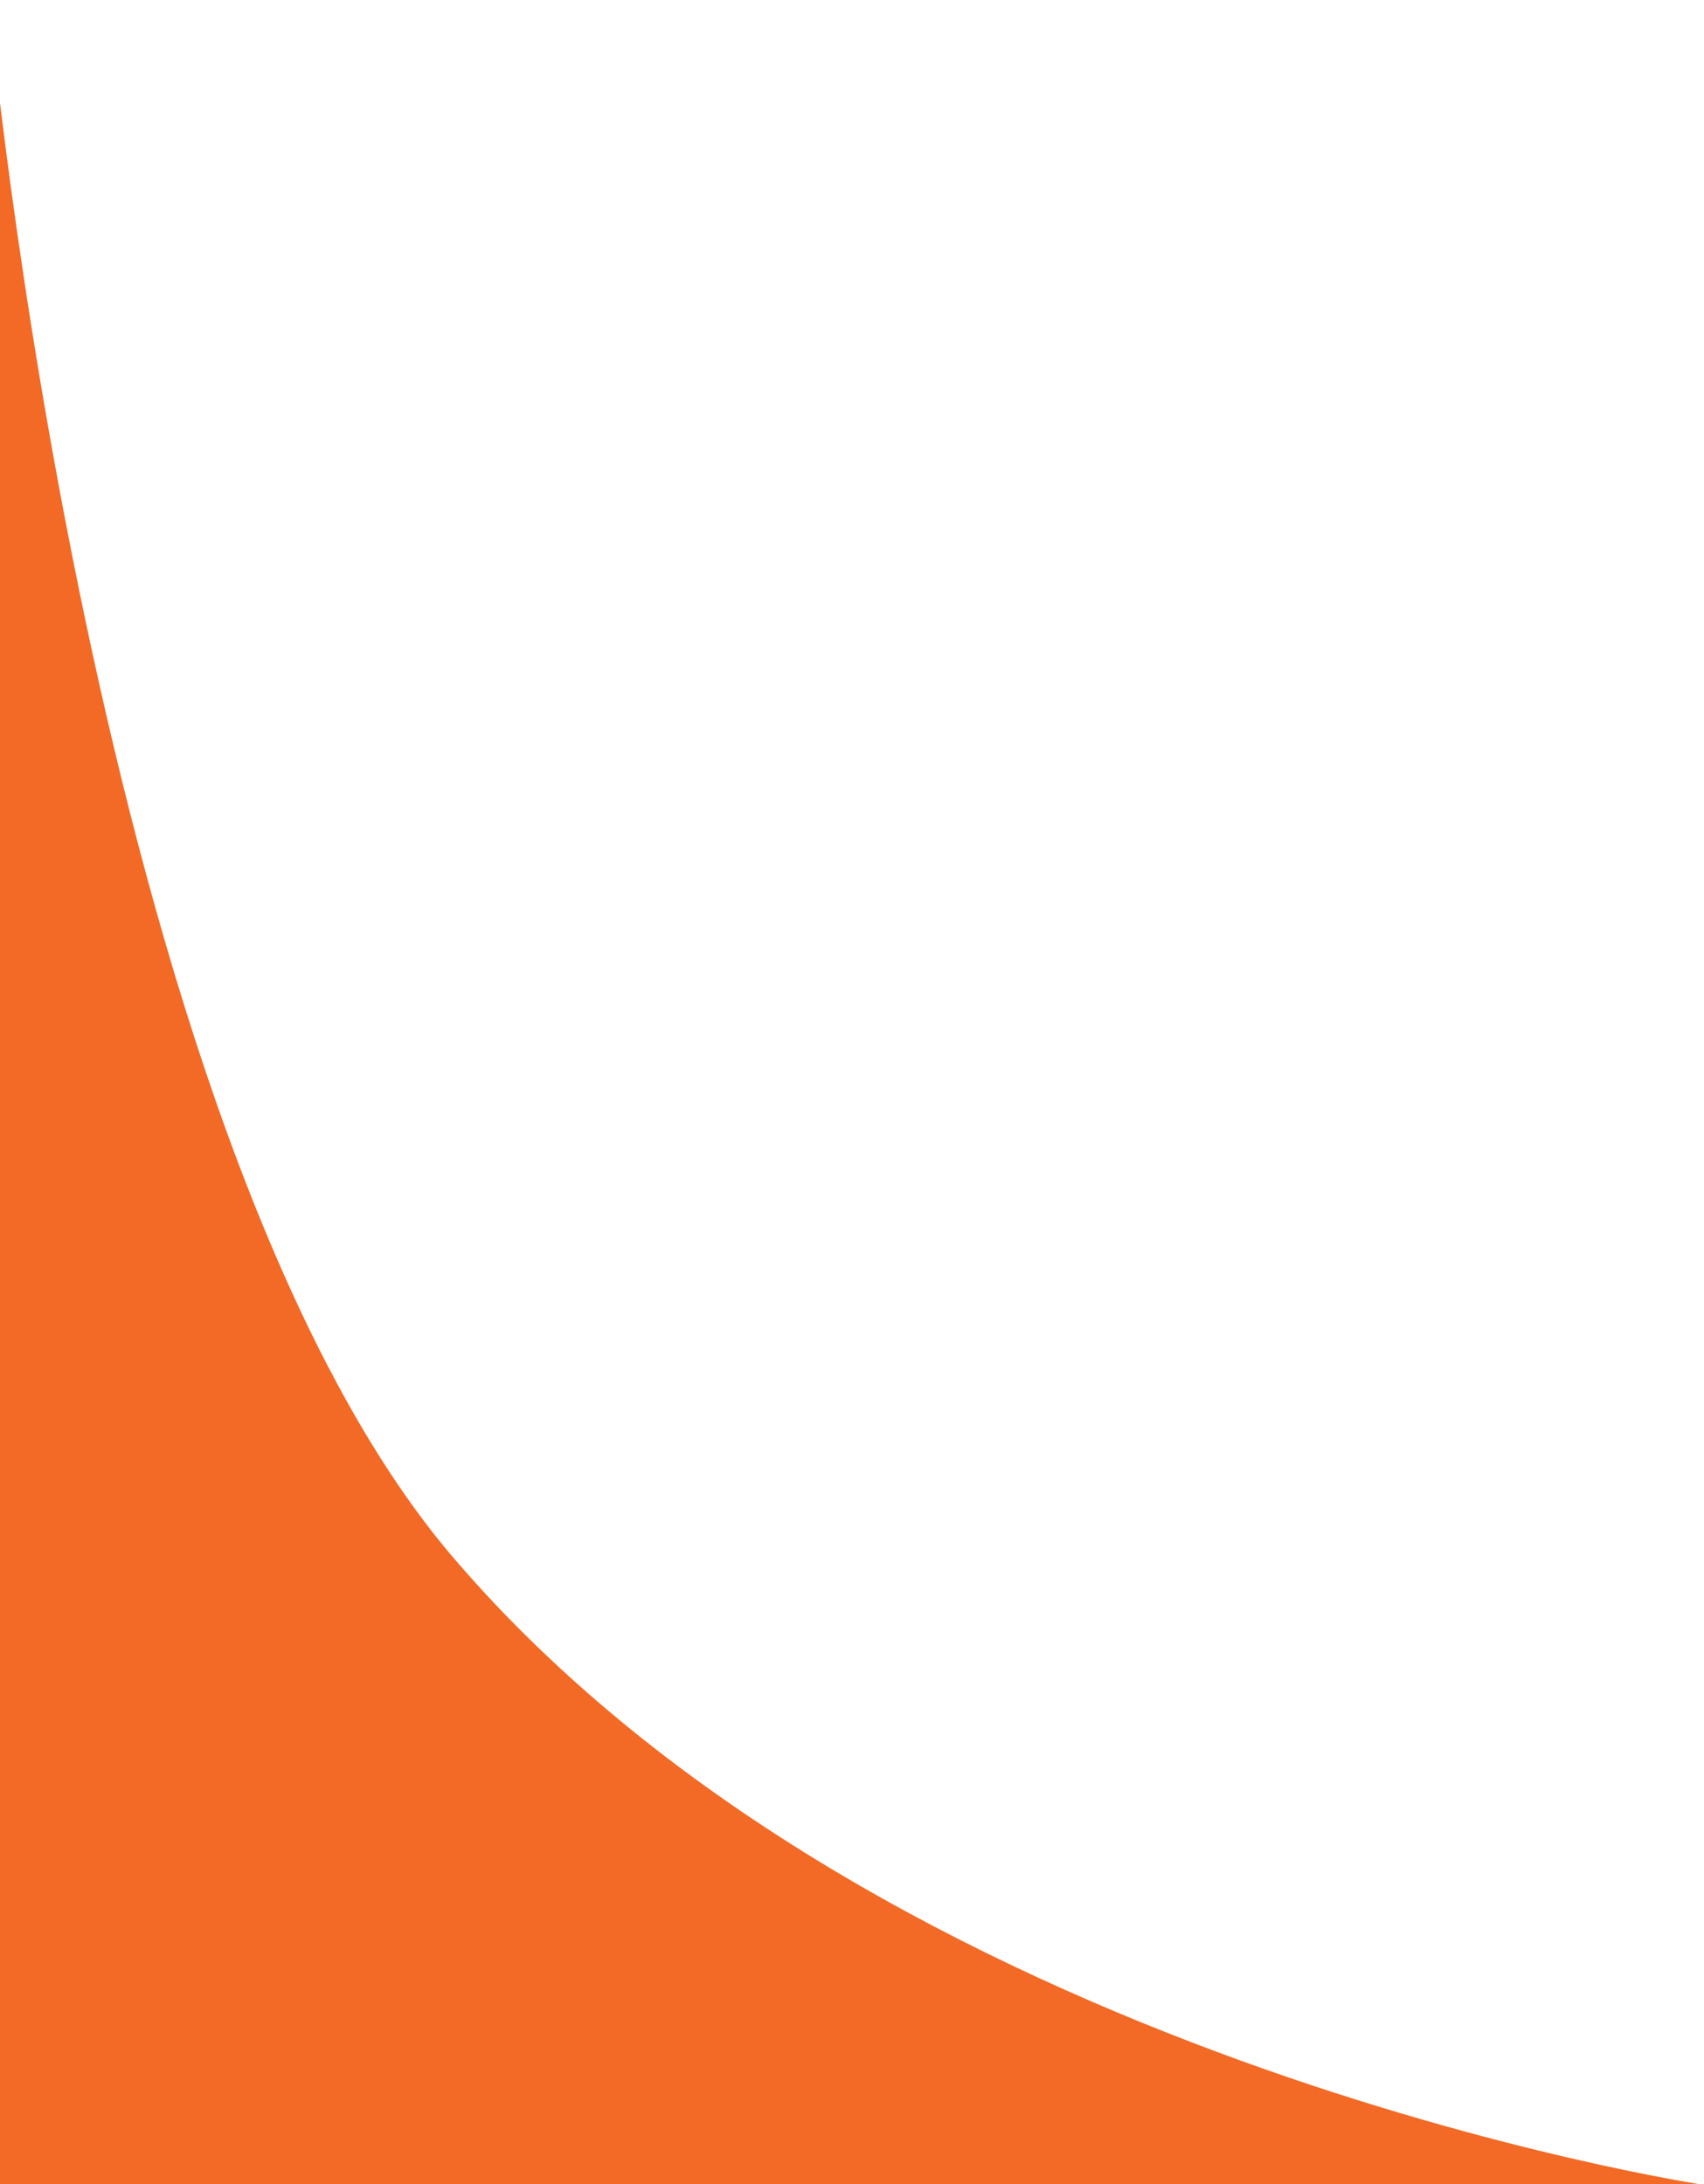 <svg width="78" height="100" viewBox="0 0 78 100" fill="none" xmlns="http://www.w3.org/2000/svg">
<path d="M-0.519 0C-0.519 0 4.199 51.919 20.727 71.291C40.486 94.428 78 100.037 78 100.037C78 100.037 39.112 104.465 21.395 126.347C2.713 149.41 -0.519 200 -0.519 200C-0.519 200 -2.747 153.469 -21.392 129.963C-41.041 105.166 -79 100 -79 100C-79 100 -42.935 92.915 -23.658 72.066C-2.227 48.819 -0.519 0 -0.519 0Z" fill="#F26A25"/>
</svg>
